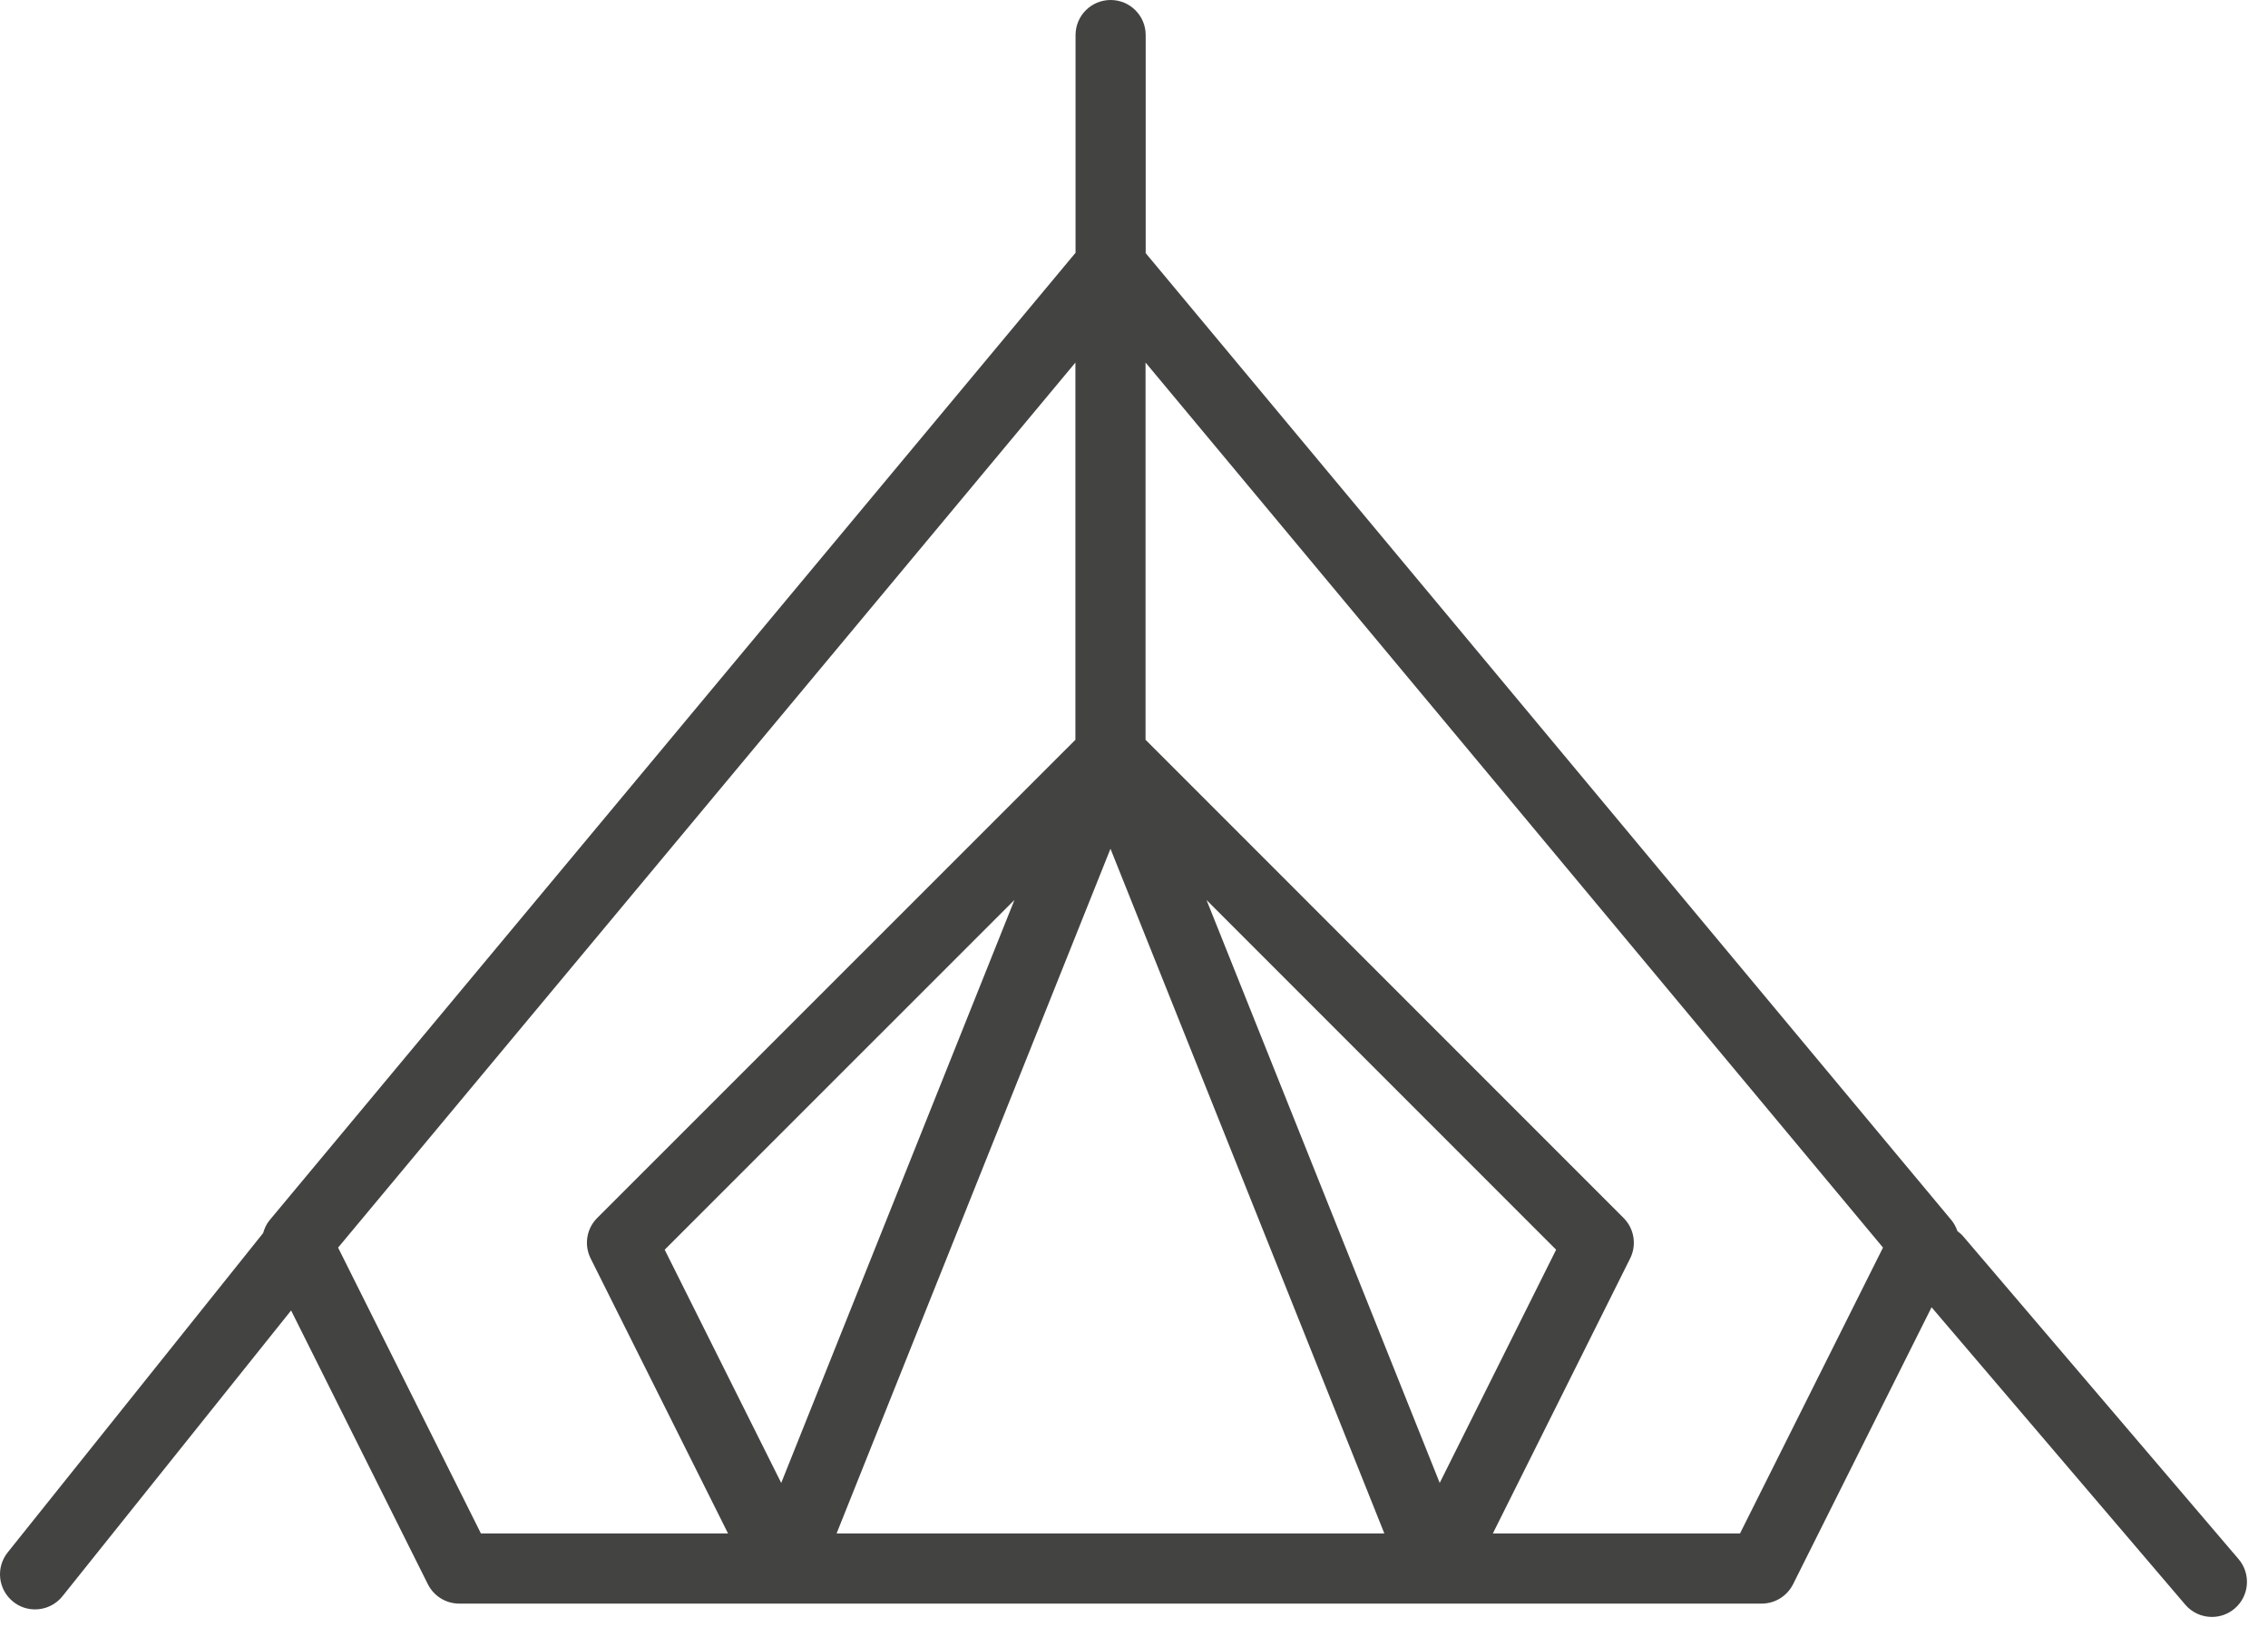 <?xml version="1.0" encoding="UTF-8"?> <svg xmlns="http://www.w3.org/2000/svg" width="97" height="70" viewBox="0 0 97 70" fill="none"> <path d="M95.741 66.664L83.971 52.872C83.895 52.782 83.808 52.707 83.717 52.64C83.659 52.476 83.581 52.318 83.466 52.179L49 10.824V1.5C49 0.671 48.329 0 47.5 0C46.671 0 46 0.671 46 1.5V10.808L11.527 52.178C11.392 52.34 11.31 52.529 11.253 52.725L0.329 66.378C-0.189 67.025 -0.084 67.969 0.563 68.486C0.839 68.708 1.17 68.815 1.499 68.815C1.939 68.815 2.375 68.623 2.671 68.253L12.45 56.033L18.299 67.738C18.553 68.246 19.072 68.567 19.641 68.567H75.346C75.914 68.567 76.433 68.246 76.688 67.738L82.611 55.897L93.46 68.611C93.756 68.959 94.178 69.137 94.602 69.137C94.946 69.137 95.292 69.019 95.575 68.778C96.204 68.241 96.279 67.294 95.741 66.664ZM59.207 65.567H35.78L47.494 36.291L59.207 65.567ZM51.602 38.483L66.554 53.435L61.575 63.407L51.602 38.483ZM33.412 63.408L28.428 53.435L43.387 38.48L33.412 63.408ZM14.46 53.346L45.994 15.503V31.632L25.542 52.078C25.085 52.534 24.972 53.231 25.261 53.809L31.137 65.567H20.568L14.46 53.346ZM74.419 65.567H63.848L69.72 53.808C70.008 53.231 69.895 52.534 69.439 52.078L48.994 31.632V15.502L80.534 53.344L74.419 65.567Z" fill="#434342"></path> </svg> 